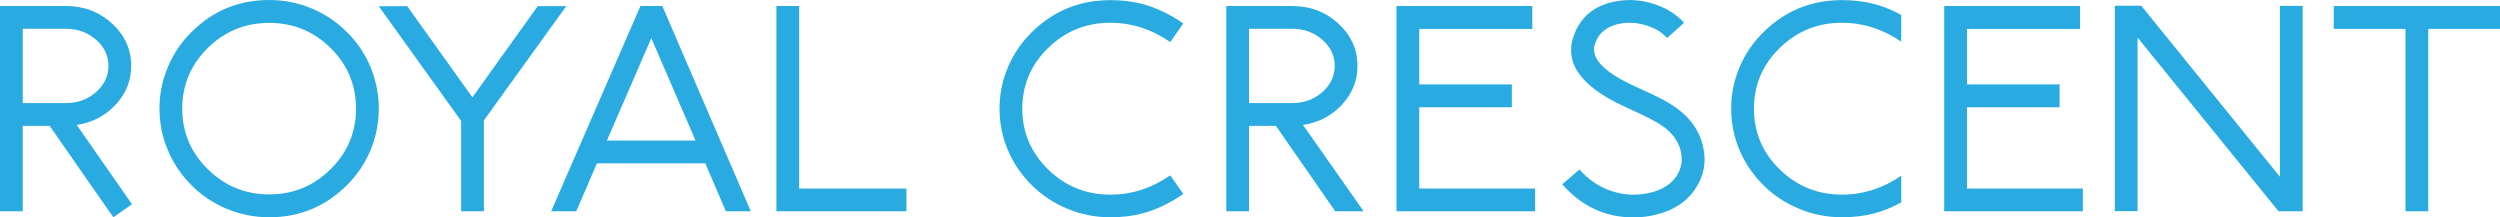 <?xml version="1.0" encoding="utf-8"?>
<!-- Generator: Adobe Illustrator 16.0.0, SVG Export Plug-In . SVG Version: 6.00 Build 0)  -->
<!DOCTYPE svg PUBLIC "-//W3C//DTD SVG 1.1//EN" "http://www.w3.org/Graphics/SVG/1.1/DTD/svg11.dtd">
<svg version="1.1" id="Layer_1" xmlns="http://www.w3.org/2000/svg" xmlns:xlink="http://www.w3.org/1999/xlink" x="0px" y="0px"
	 width="381.816px" height="33.203px" viewBox="0 0 381.816 33.203" enable-background="new 0 0 381.816 33.203"
	 xml:space="preserve">
<g>
	<g>
		<path fill="#29ABE2" d="M7.578,19.219H3.477v13.047H0V0.918h10.059c2.76,0,5.11,0.892,7.051,2.676
			c1.953,1.797,2.93,3.952,2.93,6.465c0,2.253-0.794,4.232-2.383,5.938c-1.576,1.693-3.555,2.722-5.938,3.086l8.438,12.109
			l-2.852,1.992L7.578,19.219z M3.477,15.742h6.582c1.797,0,3.327-0.553,4.59-1.66c1.276-1.12,1.914-2.461,1.914-4.023
			s-0.638-2.897-1.914-4.004c-1.263-1.106-2.793-1.66-4.59-1.66H3.477V15.742z"/>
		<path fill="#29ABE2" d="M57.852,16.582c0,2.253-0.437,4.408-1.309,6.465c-0.847,1.979-2.044,3.737-3.594,5.273
			c-3.281,3.242-7.227,4.863-11.836,4.863c-2.266,0-4.44-0.437-6.523-1.309c-2.005-0.833-3.776-2.018-5.313-3.555
			c-1.55-1.536-2.748-3.294-3.594-5.273c-0.886-2.057-1.328-4.212-1.328-6.465c0-2.239,0.442-4.388,1.328-6.445
			c0.846-1.992,2.044-3.75,3.594-5.273C32.545,1.621,36.491,0,41.113,0c2.266,0,4.434,0.43,6.504,1.289
			c2.005,0.847,3.782,2.038,5.332,3.574c1.549,1.523,2.747,3.281,3.594,5.273C57.415,12.194,57.852,14.343,57.852,16.582z
			 M41.113,29.688c3.659,0,6.784-1.282,9.375-3.848c2.591-2.552,3.887-5.638,3.887-9.258c0-3.606-1.296-6.692-3.887-9.258
			c-2.591-2.552-5.716-3.828-9.375-3.828c-3.659,0-6.784,1.276-9.375,3.828c-2.604,2.565-3.906,5.651-3.906,9.258
			c0,3.62,1.302,6.706,3.906,9.258C34.329,28.405,37.454,29.688,41.113,29.688z"/>
		<path fill="#29ABE2" d="M86.484,0.938L73.906,18.379v13.887H70.43V18.477L57.852,0.957l4.336-0.02l9.961,13.926l9.98-13.926
			H86.484z"/>
		<path fill="#29ABE2" d="M101.152,0.918l13.516,31.348h-3.809l-3.145-7.324H91.172l-3.164,7.324H84.18L97.813,0.918H101.152z
			 M92.695,21.465h13.535L99.473,5.82L92.695,21.465z"/>
		<path fill="#29ABE2" d="M122.051,0.918v27.871h16.387v3.477h-19.863V0.918H122.051z"/>
		<path fill="#29ABE2" d="M169.57,3.477c-3.698,0-6.862,1.283-9.492,3.848c-2.63,2.565-3.945,5.658-3.945,9.277
			c0,3.62,1.315,6.712,3.945,9.277c2.63,2.565,5.794,3.848,9.492,3.848c3.268,0,6.321-0.983,9.16-2.949l1.992,2.852
			c-2.058,1.406-4.115,2.39-6.172,2.949c-1.498,0.403-3.158,0.605-4.98,0.605c-2.292,0-4.479-0.437-6.563-1.309
			c-2.031-0.833-3.828-2.018-5.391-3.555c-1.563-1.536-2.773-3.294-3.633-5.273c-0.886-2.057-1.328-4.206-1.328-6.445
			c0-2.239,0.442-4.388,1.328-6.445c0.859-1.992,2.07-3.75,3.633-5.273c3.307-3.242,7.292-4.863,11.953-4.863
			c1.823,0,3.483,0.202,4.98,0.605c2.057,0.56,4.114,1.543,6.172,2.949l-1.992,2.852C175.892,4.46,172.838,3.477,169.57,3.477z"/>
		<path fill="#29ABE2" d="M194.863,19.219h-4.102v13.047h-3.477V0.918h10.059c2.76,0,5.11,0.892,7.051,2.676
			c1.953,1.797,2.93,3.952,2.93,6.465c0,2.253-0.794,4.232-2.383,5.938c-1.576,1.693-3.555,2.722-5.938,3.086l9.258,13.184h-4.336
			L194.863,19.219z M190.762,15.742h6.582c1.797,0,3.327-0.553,4.59-1.66c1.276-1.12,1.914-2.461,1.914-4.023
			s-0.638-2.897-1.914-4.004c-1.263-1.106-2.793-1.66-4.59-1.66h-6.582V15.742z"/>
		<path fill="#29ABE2" d="M234.023,0.918v3.496h-17.266v8.477h14.141v3.496h-14.141v12.402h17.695v3.477h-21.172V0.918H234.023z"/>
		<path fill="#29ABE2" d="M260.313,23.965h0.02c0.025,0.534-0.007,1.062-0.098,1.582c-0.014,0.13-0.033,0.254-0.059,0.371
			c-0.183,0.886-0.527,1.745-1.035,2.578c-1.354,2.227-3.496,3.672-6.426,4.336c-1.068,0.247-2.143,0.371-3.223,0.371
			c-4.31,0-7.943-1.686-10.898-5.059l2.637-2.266c1.367,1.576,3.001,2.676,4.902,3.301c1.888,0.638,3.821,0.729,5.801,0.273
			c1.966-0.442,3.379-1.36,4.238-2.754c0.156-0.26,0.279-0.521,0.371-0.781c0.352-0.924,0.391-1.92,0.117-2.988
			c-0.378-1.419-1.276-2.637-2.695-3.652c-0.873-0.625-2.455-1.452-4.746-2.48c-0.261-0.117-0.664-0.306-1.211-0.566
			c-6.836-3.151-9.323-6.914-7.461-11.289c1.133-2.656,3.268-4.245,6.406-4.766c1.888-0.325,3.77-0.182,5.645,0.43
			c1.888,0.612,3.424,1.569,4.609,2.871l-2.598,2.324c-0.769-0.859-1.823-1.497-3.164-1.914c-1.328-0.417-2.631-0.514-3.906-0.293
			c-0.795,0.13-1.491,0.378-2.09,0.742c-0.781,0.469-1.348,1.126-1.699,1.973l-0.078,0.195l-0.078,0.215
			c-0.065,0.195-0.111,0.384-0.137,0.566c-0.052,0.508,0.052,1.016,0.313,1.523c0.703,1.419,2.604,2.845,5.703,4.277l1.191,0.547
			l0.723,0.332l0.723,0.332c0.533,0.248,1.016,0.482,1.445,0.703c1.08,0.56,1.998,1.126,2.754,1.699
			c1.927,1.458,3.164,3.242,3.711,5.352C260.188,22.702,260.286,23.34,260.313,23.965z"/>
		<path fill="#29ABE2" d="M290.371,6.367c-2.813-1.927-5.834-2.891-9.063-2.891c-3.698,0-6.862,1.283-9.492,3.848
			c-2.631,2.565-3.945,5.658-3.945,9.277c0,3.62,1.314,6.712,3.945,9.277c2.63,2.565,5.794,3.848,9.492,3.848
			c3.229,0,6.25-0.963,9.063-2.891v4.082c-1.354,0.742-2.715,1.296-4.082,1.66c-1.498,0.403-3.158,0.605-4.98,0.605
			c-2.292,0-4.479-0.437-6.563-1.309c-2.031-0.833-3.828-2.018-5.391-3.555c-1.563-1.536-2.773-3.294-3.633-5.273
			c-0.886-2.057-1.328-4.206-1.328-6.445c0-2.239,0.442-4.388,1.328-6.445c0.859-1.992,2.07-3.75,3.633-5.273
			c3.307-3.242,7.291-4.863,11.953-4.863c1.822,0,3.482,0.202,4.98,0.605c1.367,0.365,2.728,0.918,4.082,1.66V6.367z"/>
		<path fill="#29ABE2" d="M317.676,0.918v3.496H300.41v8.477h14.141v3.496H300.41v12.402h17.695v3.477h-21.172V0.918H317.676z"/>
		<path fill="#29ABE2" d="M327.031,0.879l21.172,26.113V0.898h3.477v31.367h-3.691L326.465,5.742v26.504h-3.477V0.879H327.031z"/>
		<path fill="#29ABE2" d="M381.816,0.918v3.496h-10.957v27.852h-3.477V4.414h-10.957V0.918H381.816z"/>
	</g>
</g>
</svg>
